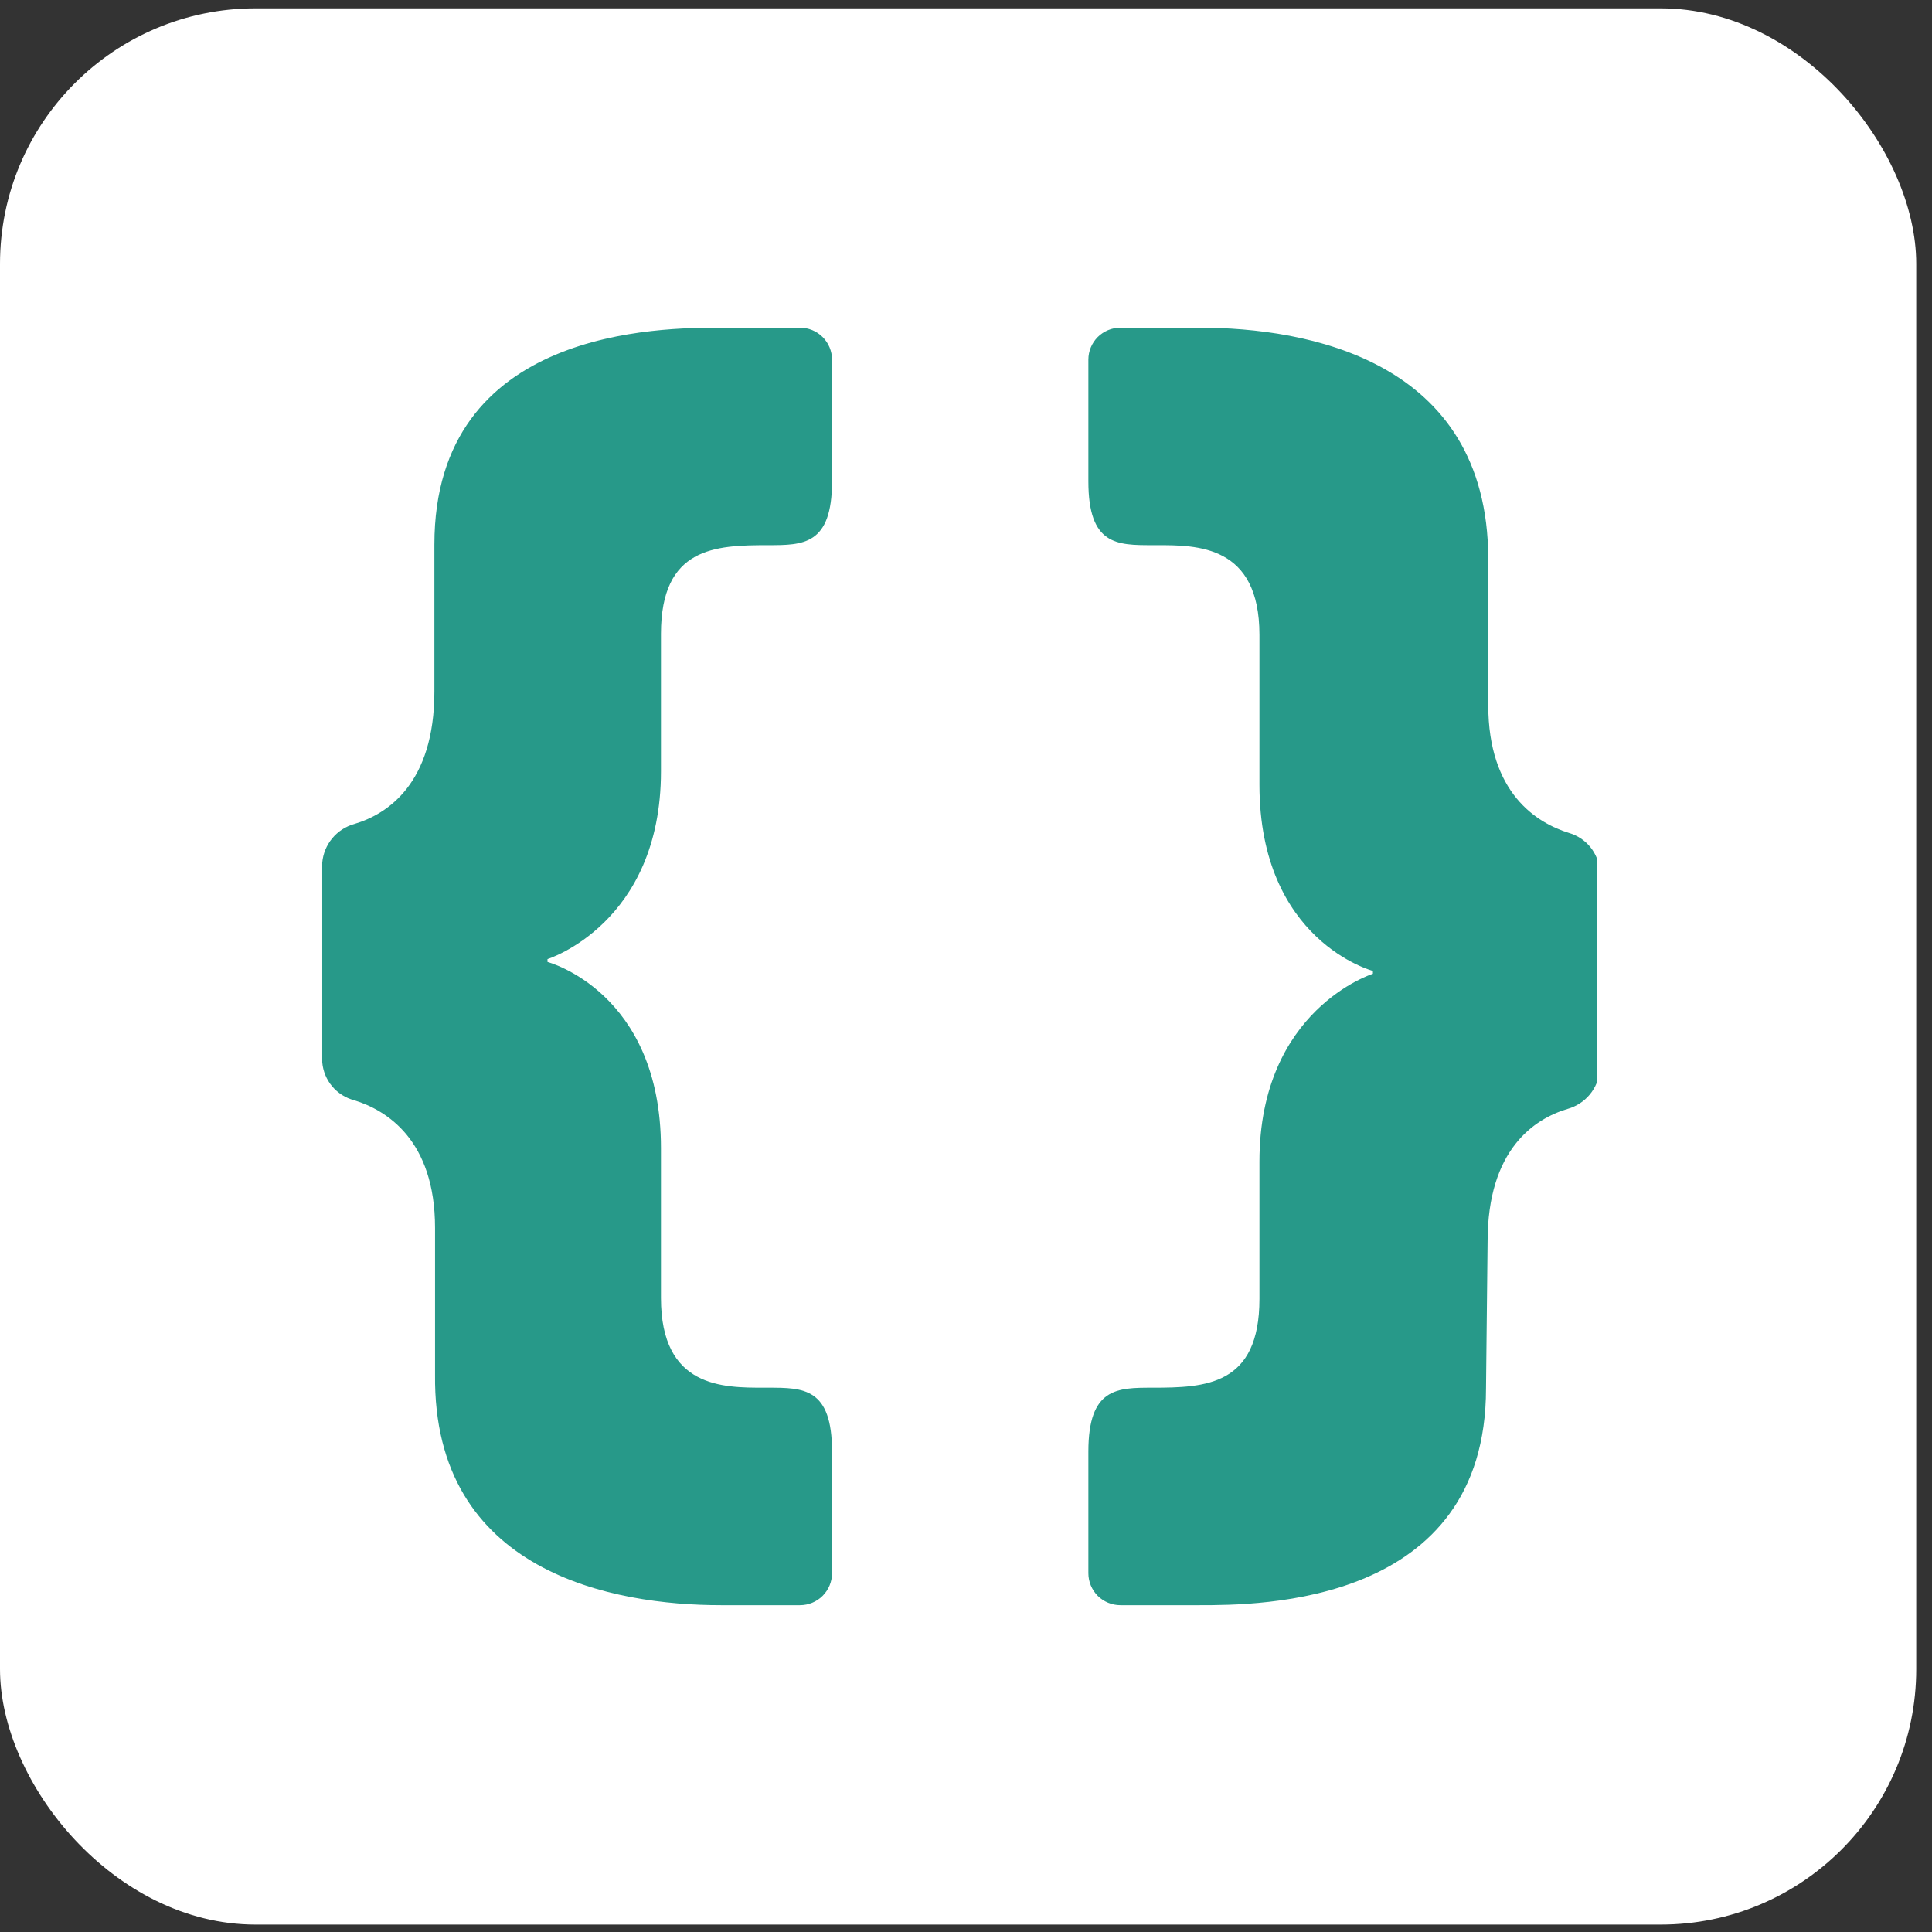 <svg width="44" height="44" viewBox="0 0 44 44" fill="none" xmlns="http://www.w3.org/2000/svg">
<rect x="0" y="0" width="44" height="44" fill="#333333" stroke="none"/>
<rect y="0.19" width="43.641" height="43.641" rx="5.819" fill="white"/>
<g clip-path="url(#clip0_4_262)">
<path fill-rule="evenodd" clip-rule="evenodd" d="M16.417 7.463H18.219C18.413 7.463 18.599 7.54 18.735 7.676C18.872 7.813 18.949 7.998 18.949 8.19V10.962C18.949 12.416 18.292 12.416 17.49 12.416C16.286 12.416 15.053 12.46 15.053 14.438V17.566C15.053 21.035 12.469 21.843 12.469 21.843V21.908C12.469 21.908 15.053 22.584 15.053 26.148V29.56C15.053 31.608 16.463 31.605 17.407 31.604C17.435 31.604 17.463 31.604 17.49 31.604C18.3 31.604 18.949 31.604 18.949 33.058V35.829C18.949 36.022 18.872 36.207 18.735 36.344C18.599 36.48 18.413 36.557 18.219 36.557H16.417C13.987 36.557 9.857 35.829 9.908 31.305V27.967C9.908 25.959 8.799 25.283 8.069 25.058C7.872 25.007 7.696 24.896 7.565 24.741C7.435 24.586 7.356 24.394 7.339 24.192V19.646C7.357 19.443 7.436 19.25 7.566 19.093C7.697 18.935 7.872 18.821 8.069 18.766C8.828 18.541 9.893 17.842 9.893 15.748V12.402C9.893 7.463 15.067 7.463 16.417 7.463ZM33.894 16.06C33.894 18.068 35.003 18.744 35.733 18.97C35.923 19.025 36.092 19.137 36.217 19.29C36.342 19.443 36.417 19.631 36.433 19.828V24.374C36.416 24.577 36.336 24.77 36.206 24.927C36.076 25.084 35.9 25.198 35.703 25.254C34.944 25.479 33.879 26.178 33.879 28.272L33.843 31.618C33.843 36.557 28.669 36.557 27.319 36.557H25.517C25.323 36.557 25.137 36.48 25 36.344C24.864 36.207 24.787 36.022 24.787 35.829V33.058C24.787 31.604 25.444 31.604 26.246 31.604C27.45 31.604 28.683 31.56 28.683 29.582V26.454C28.683 22.985 31.267 22.177 31.267 22.177V22.112C31.267 22.112 28.683 21.435 28.683 17.871V14.46C28.683 12.412 27.272 12.414 26.329 12.416C26.301 12.416 26.273 12.416 26.246 12.416C25.436 12.416 24.787 12.416 24.787 10.962V8.19C24.787 7.998 24.864 7.813 25 7.676C25.137 7.54 25.323 7.463 25.517 7.463H27.319C29.749 7.463 33.879 8.19 33.894 12.714V16.06Z" fill="#279989"/>
</g>
<defs>
<clipPath id="clip0_4_262">
<rect width="29.094" height="29.094" fill="white" transform="translate(7.274 7.463)"/>
</clipPath>
</defs>
</svg>
